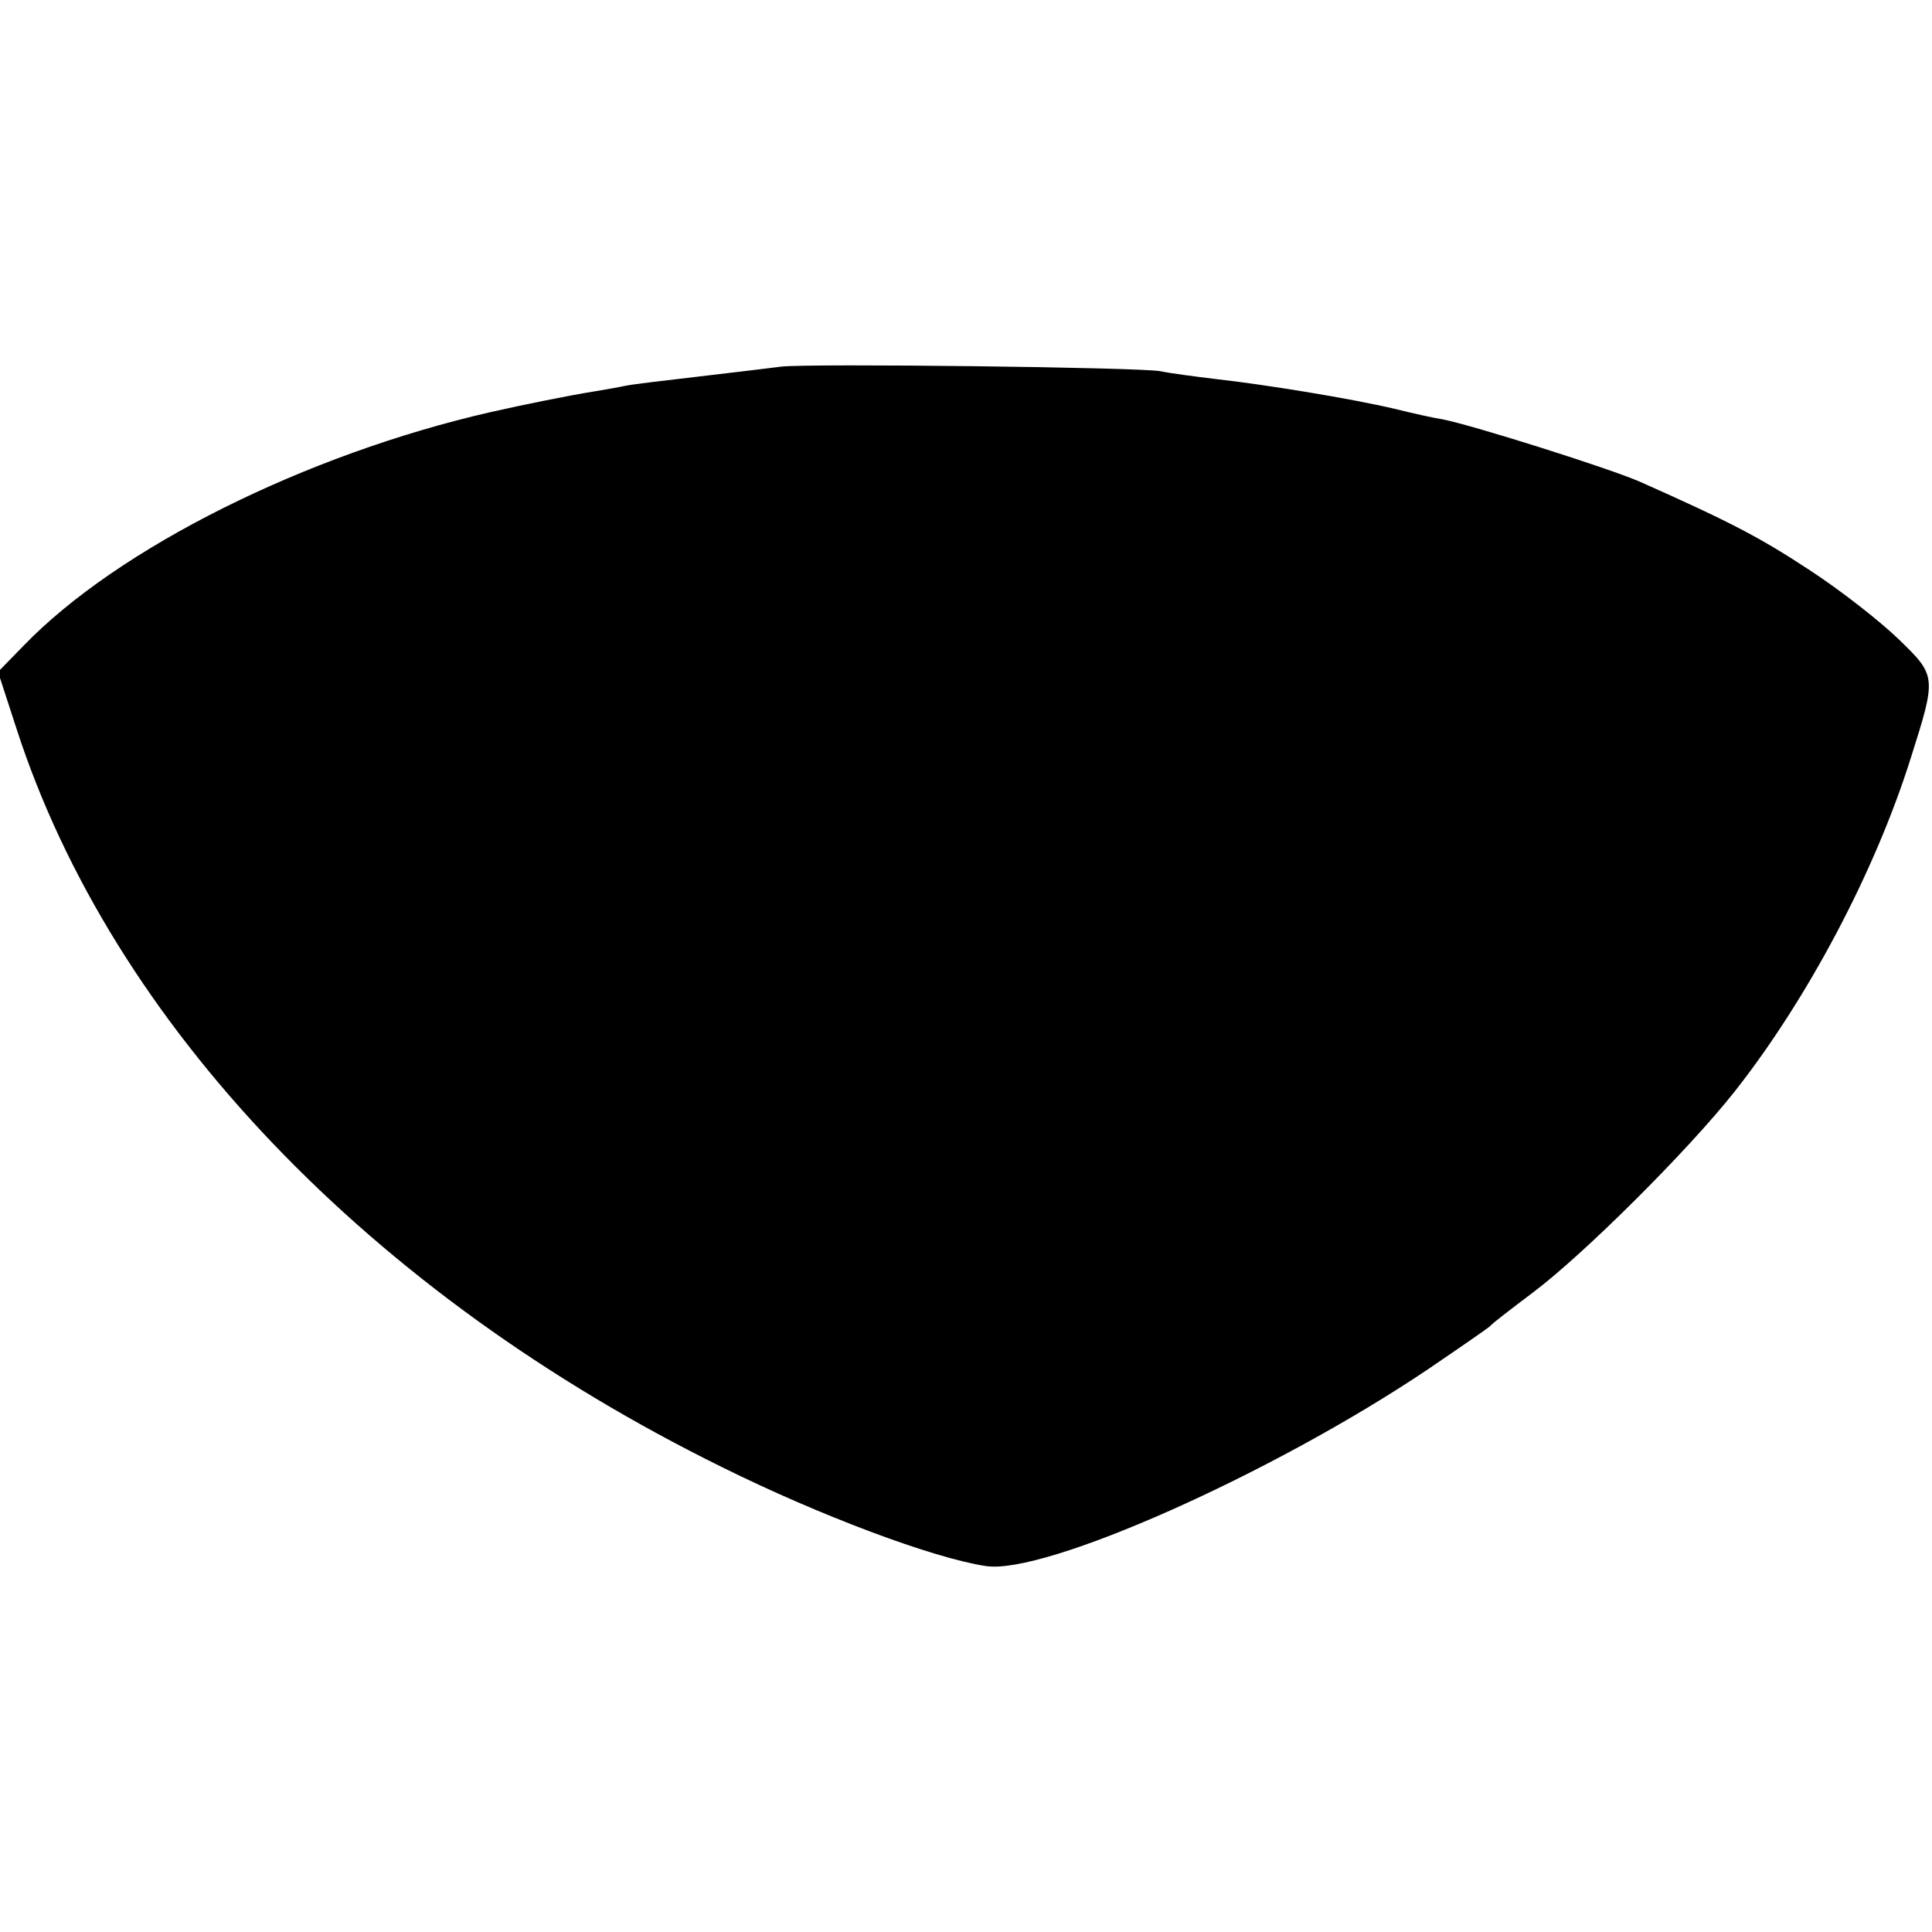 <?xml version="1.0" standalone="no"?>
<!DOCTYPE svg PUBLIC "-//W3C//DTD SVG 20010904//EN"
 "http://www.w3.org/TR/2001/REC-SVG-20010904/DTD/svg10.dtd">
<svg version="1.0" xmlns="http://www.w3.org/2000/svg"
 width="293pt" height="293pt" viewBox="0 0 293 293"
 preserveAspectRatio="xMidYMid meet">
<g transform="translate(0,293) scale(0.1,-0.1)"
fill="#000000" stroke="none">
<path d="M1185 2374 c-16 -2 -73 -9 -125 -15 -52 -6 -102 -12 -111 -14 -9 -2
-32 -6 -50 -9 -32 -5 -107 -20 -155 -31 -280 -64 -565 -206 -708 -354 l-39
-40 28 -86 c145 -448 536 -857 1070 -1120 147 -73 320 -138 400 -150 89 -14
435 140 670 298 50 34 92 63 95 66 3 4 32 26 65 51 76 57 235 215 306 305 111
141 213 334 267 506 39 123 39 124 -19 180 -28 27 -88 74 -134 104 -76 50
-120 73 -257 134 -45 20 -254 86 -300 95 -13 2 -45 9 -73 16 -68 16 -198 37
-270 45 -33 4 -71 9 -85 12 -29 6 -531 12 -575 7z"/>
</g>
</svg>
